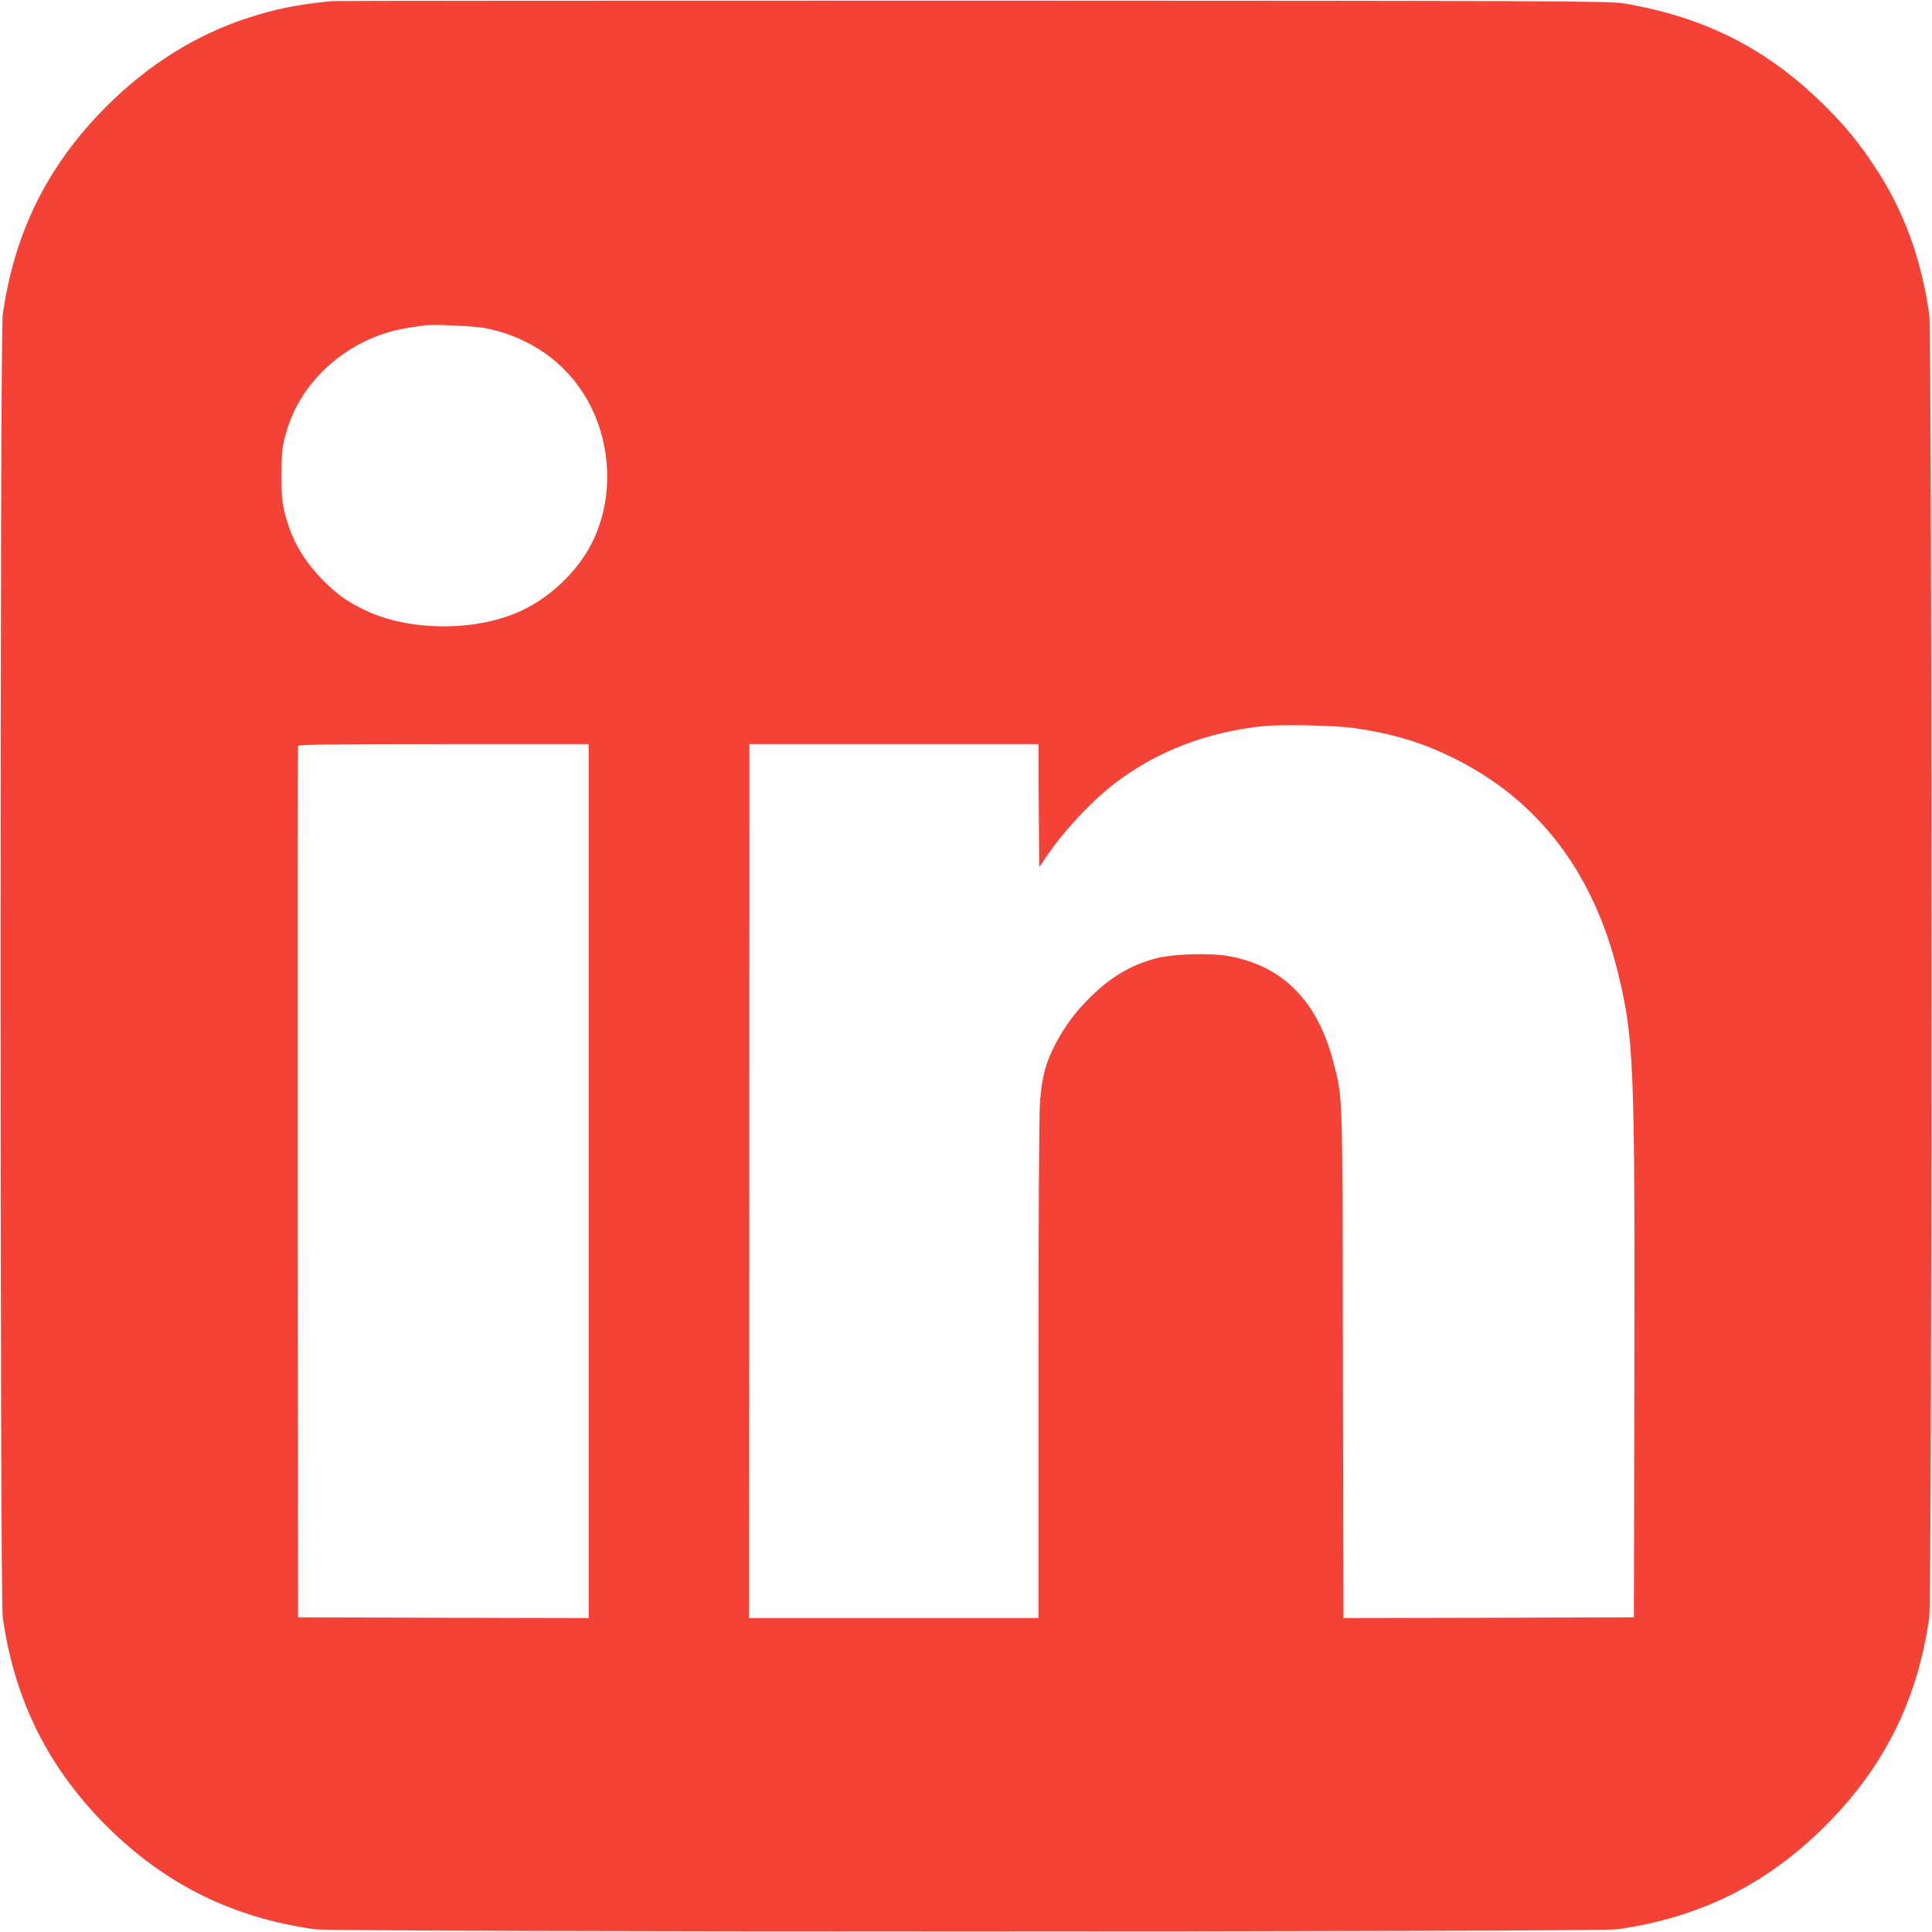 <?xml version="1.0" standalone="no"?>
<!DOCTYPE svg PUBLIC "-//W3C//DTD SVG 20010904//EN"
 "http://www.w3.org/TR/2001/REC-SVG-20010904/DTD/svg10.dtd">
<svg version="1.0" xmlns="http://www.w3.org/2000/svg"
 width="1280pt" height="1280pt" viewBox="0 0 1280 1280"
 preserveAspectRatio="xMidYMid meet">
<g transform="translate(0,1280) scale(0.1,-0.1)"
fill="#f44336" stroke="none">
<path d="M2200 12793 c-234 -23 -378 -53 -565 -114 -341 -112 -655 -309 -930
-584 -389 -390 -609 -831 -687 -1380 -19 -132 -19 -8498 0 -8630 78 -548 299
-993 686 -1381 388 -387 833 -608 1381 -686 132 -19 8498 -19 8630 0 549 78
990 298 1380 687 389 390 609 831 687 1380 19 132 19 8498 0 8630 -53 375
-171 695 -361 980 -104 158 -189 262 -319 392 -384 386 -802 600 -1347 691
-92 15 -429 17 -4310 18 -2316 0 -4226 -1 -4245 -3z m1017 -2167 c318 -65 568
-253 703 -531 124 -255 137 -564 33 -823 -86 -218 -285 -421 -507 -522 -298
-135 -731 -133 -1025 6 -121 57 -198 113 -291 210 -126 132 -200 264 -242 431
-19 74 -23 114 -23 258 1 145 4 182 24 255 46 170 124 305 250 431 155 155
357 256 571 288 41 6 86 13 100 15 50 9 337 -4 407 -18z m5758 -2650 c257 -38
443 -94 650 -196 561 -274 932 -757 1094 -1423 106 -435 113 -590 109 -2692
l-3 -1580 -962 -3 -962 -2 -4 1687 c-3 1851 0 1747 -62 1993 -104 407 -337
643 -697 706 -128 22 -370 14 -482 -16 -164 -44 -296 -122 -429 -253 -105
-104 -174 -197 -237 -319 -63 -121 -87 -214 -100 -382 -6 -80 -10 -774 -10
-1773 l0 -1643 -959 0 -959 0 2 2895 1 2895 957 0 958 0 2 -407 3 -408 53 77
c116 172 308 374 462 489 274 205 597 328 965 368 121 13 486 5 610 -13z
m-5075 -3001 l0 -2895 -962 2 -963 3 -3 2880 c-1 1584 0 2886 3 2893 3 9 206
12 965 12 l960 0 0 -2895z"/>
</g>
</svg>
